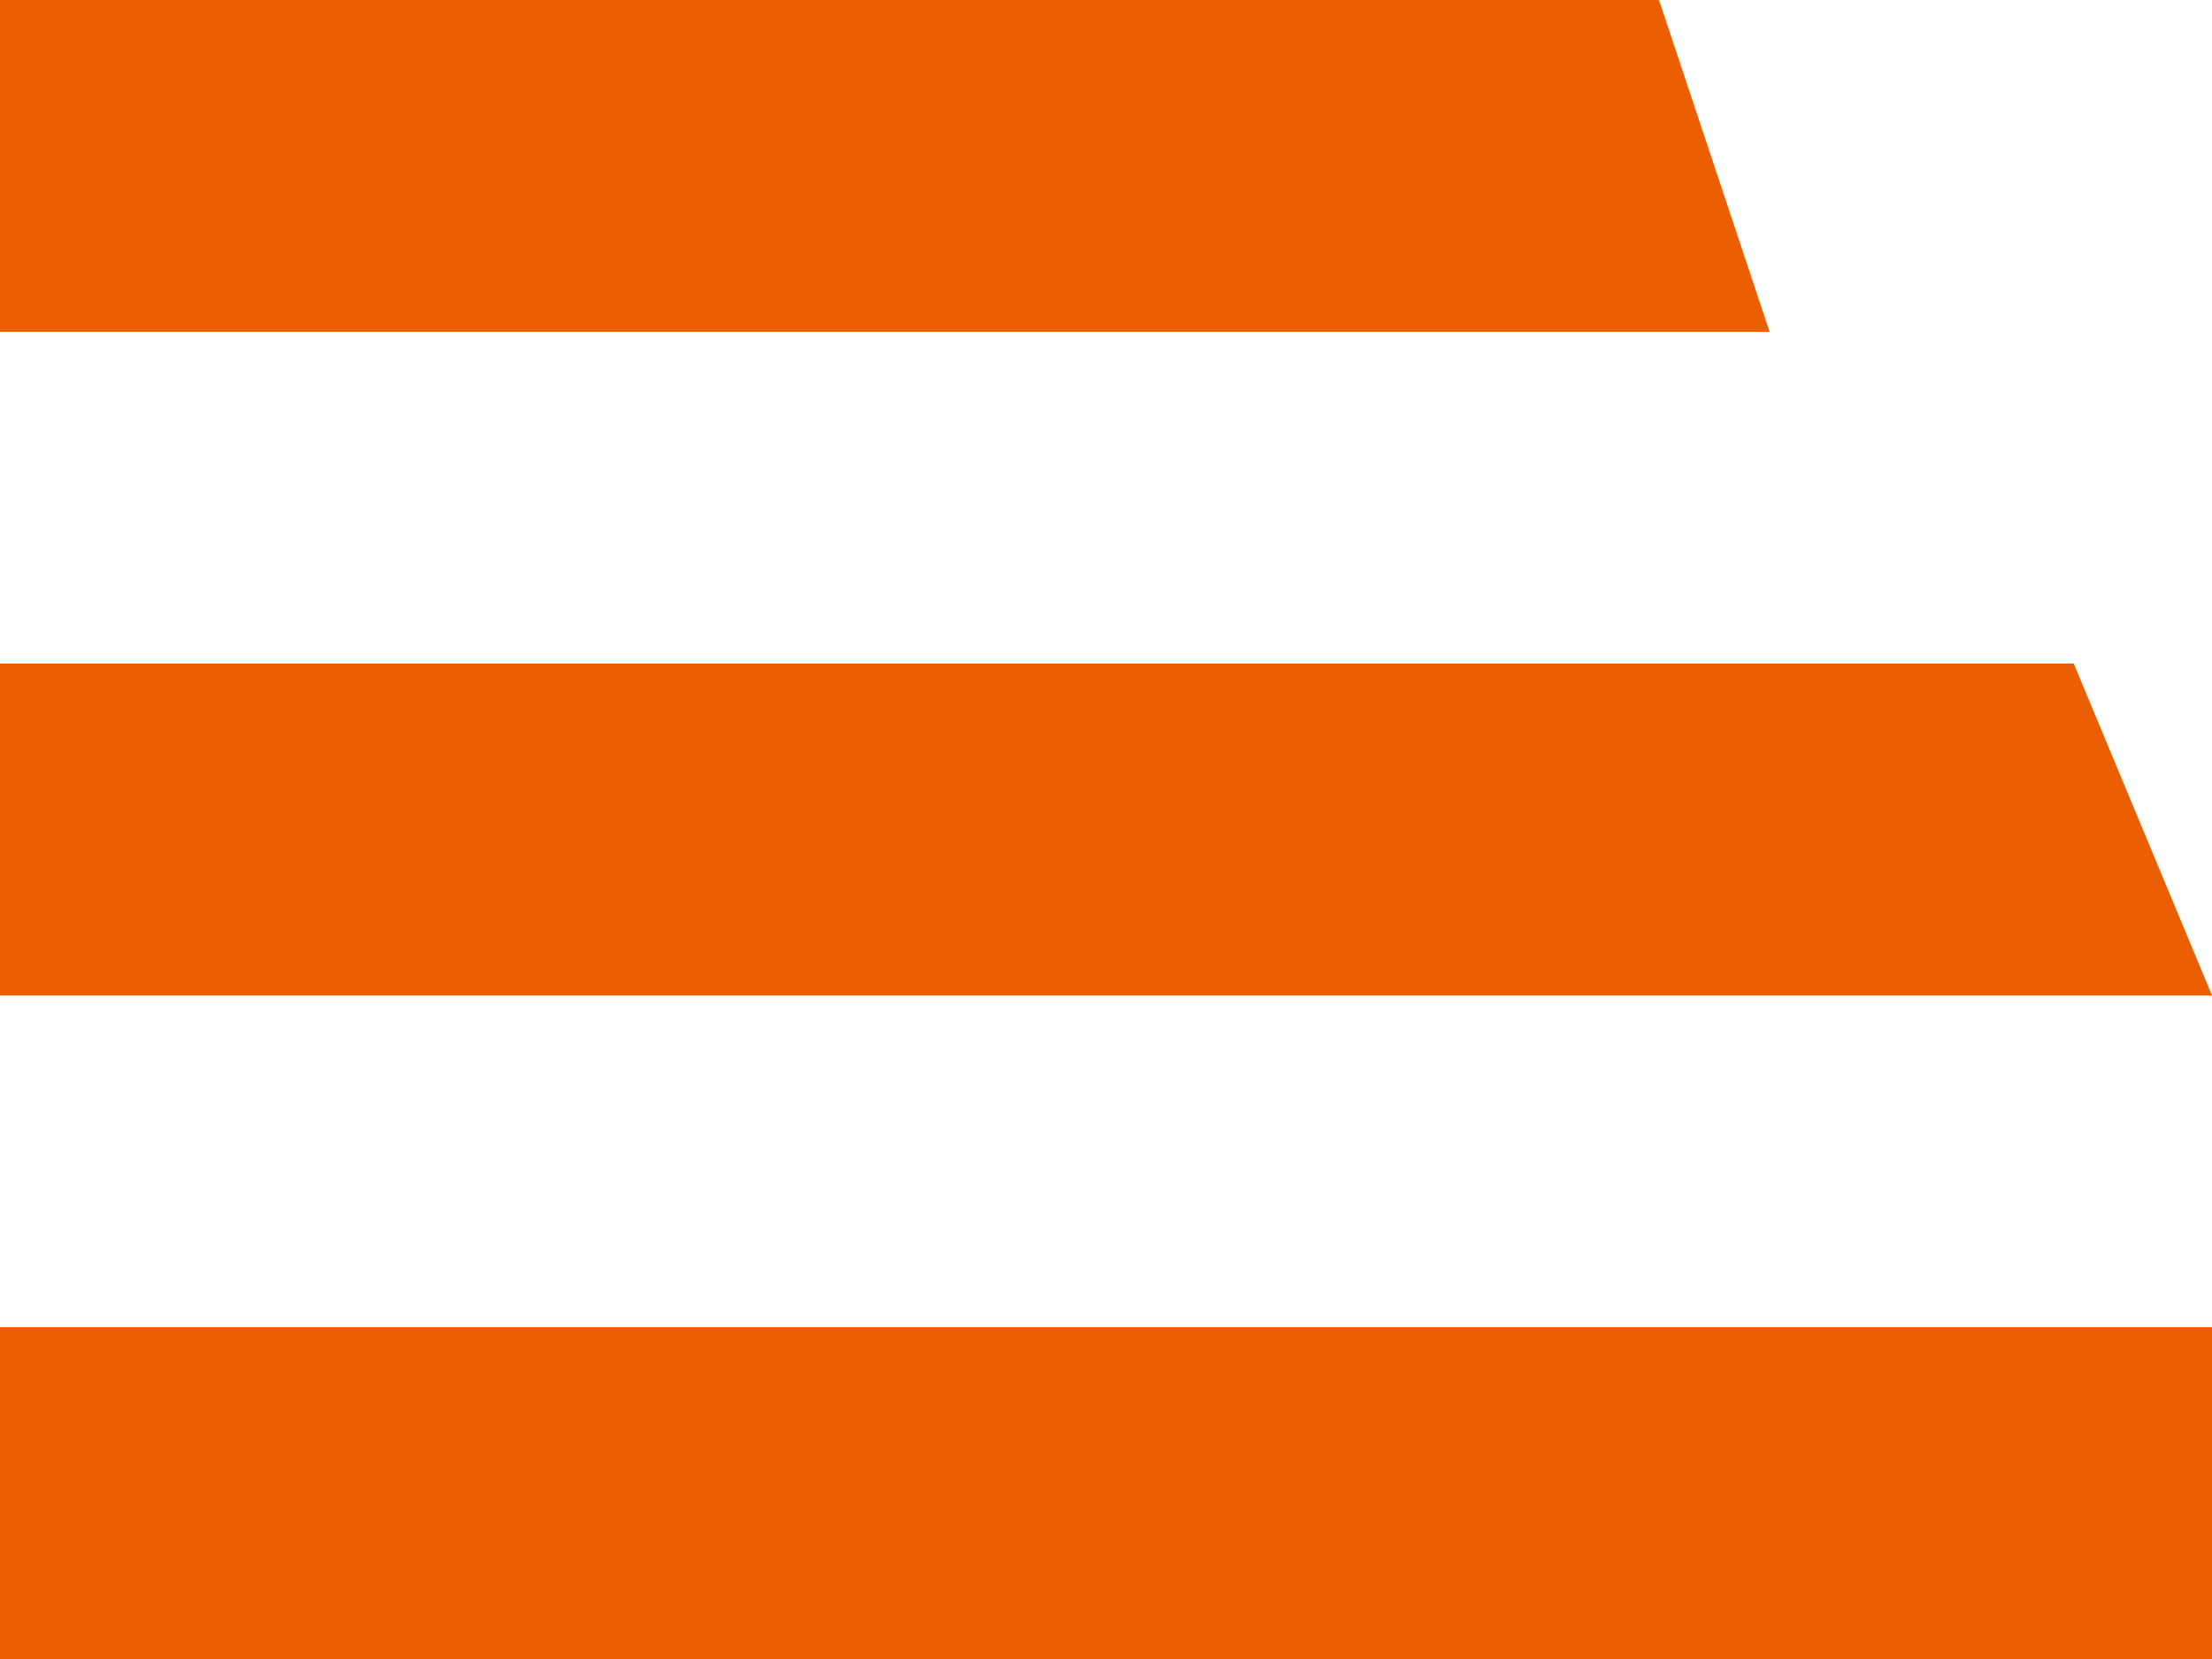 <svg xmlns="http://www.w3.org/2000/svg" width="20" height="15" viewBox="0 0 20 15">
  <g id="グループ_23" data-name="グループ 23" transform="translate(-332 -34)">
    <path id="パス_28" data-name="パス 28" d="M0,0H15l1,3H0Z" transform="translate(332 34)" fill="#eb5e01"/>
    <path id="パス_29" data-name="パス 29" d="M0,0H18.75L20,3H0Z" transform="translate(332 40)" fill="#eb5e01"/>
    <path id="パス_30" data-name="パス 30" d="M0,0H20V3H0Z" transform="translate(332 46)" fill="#eb5e01"/>
  </g>
</svg>
